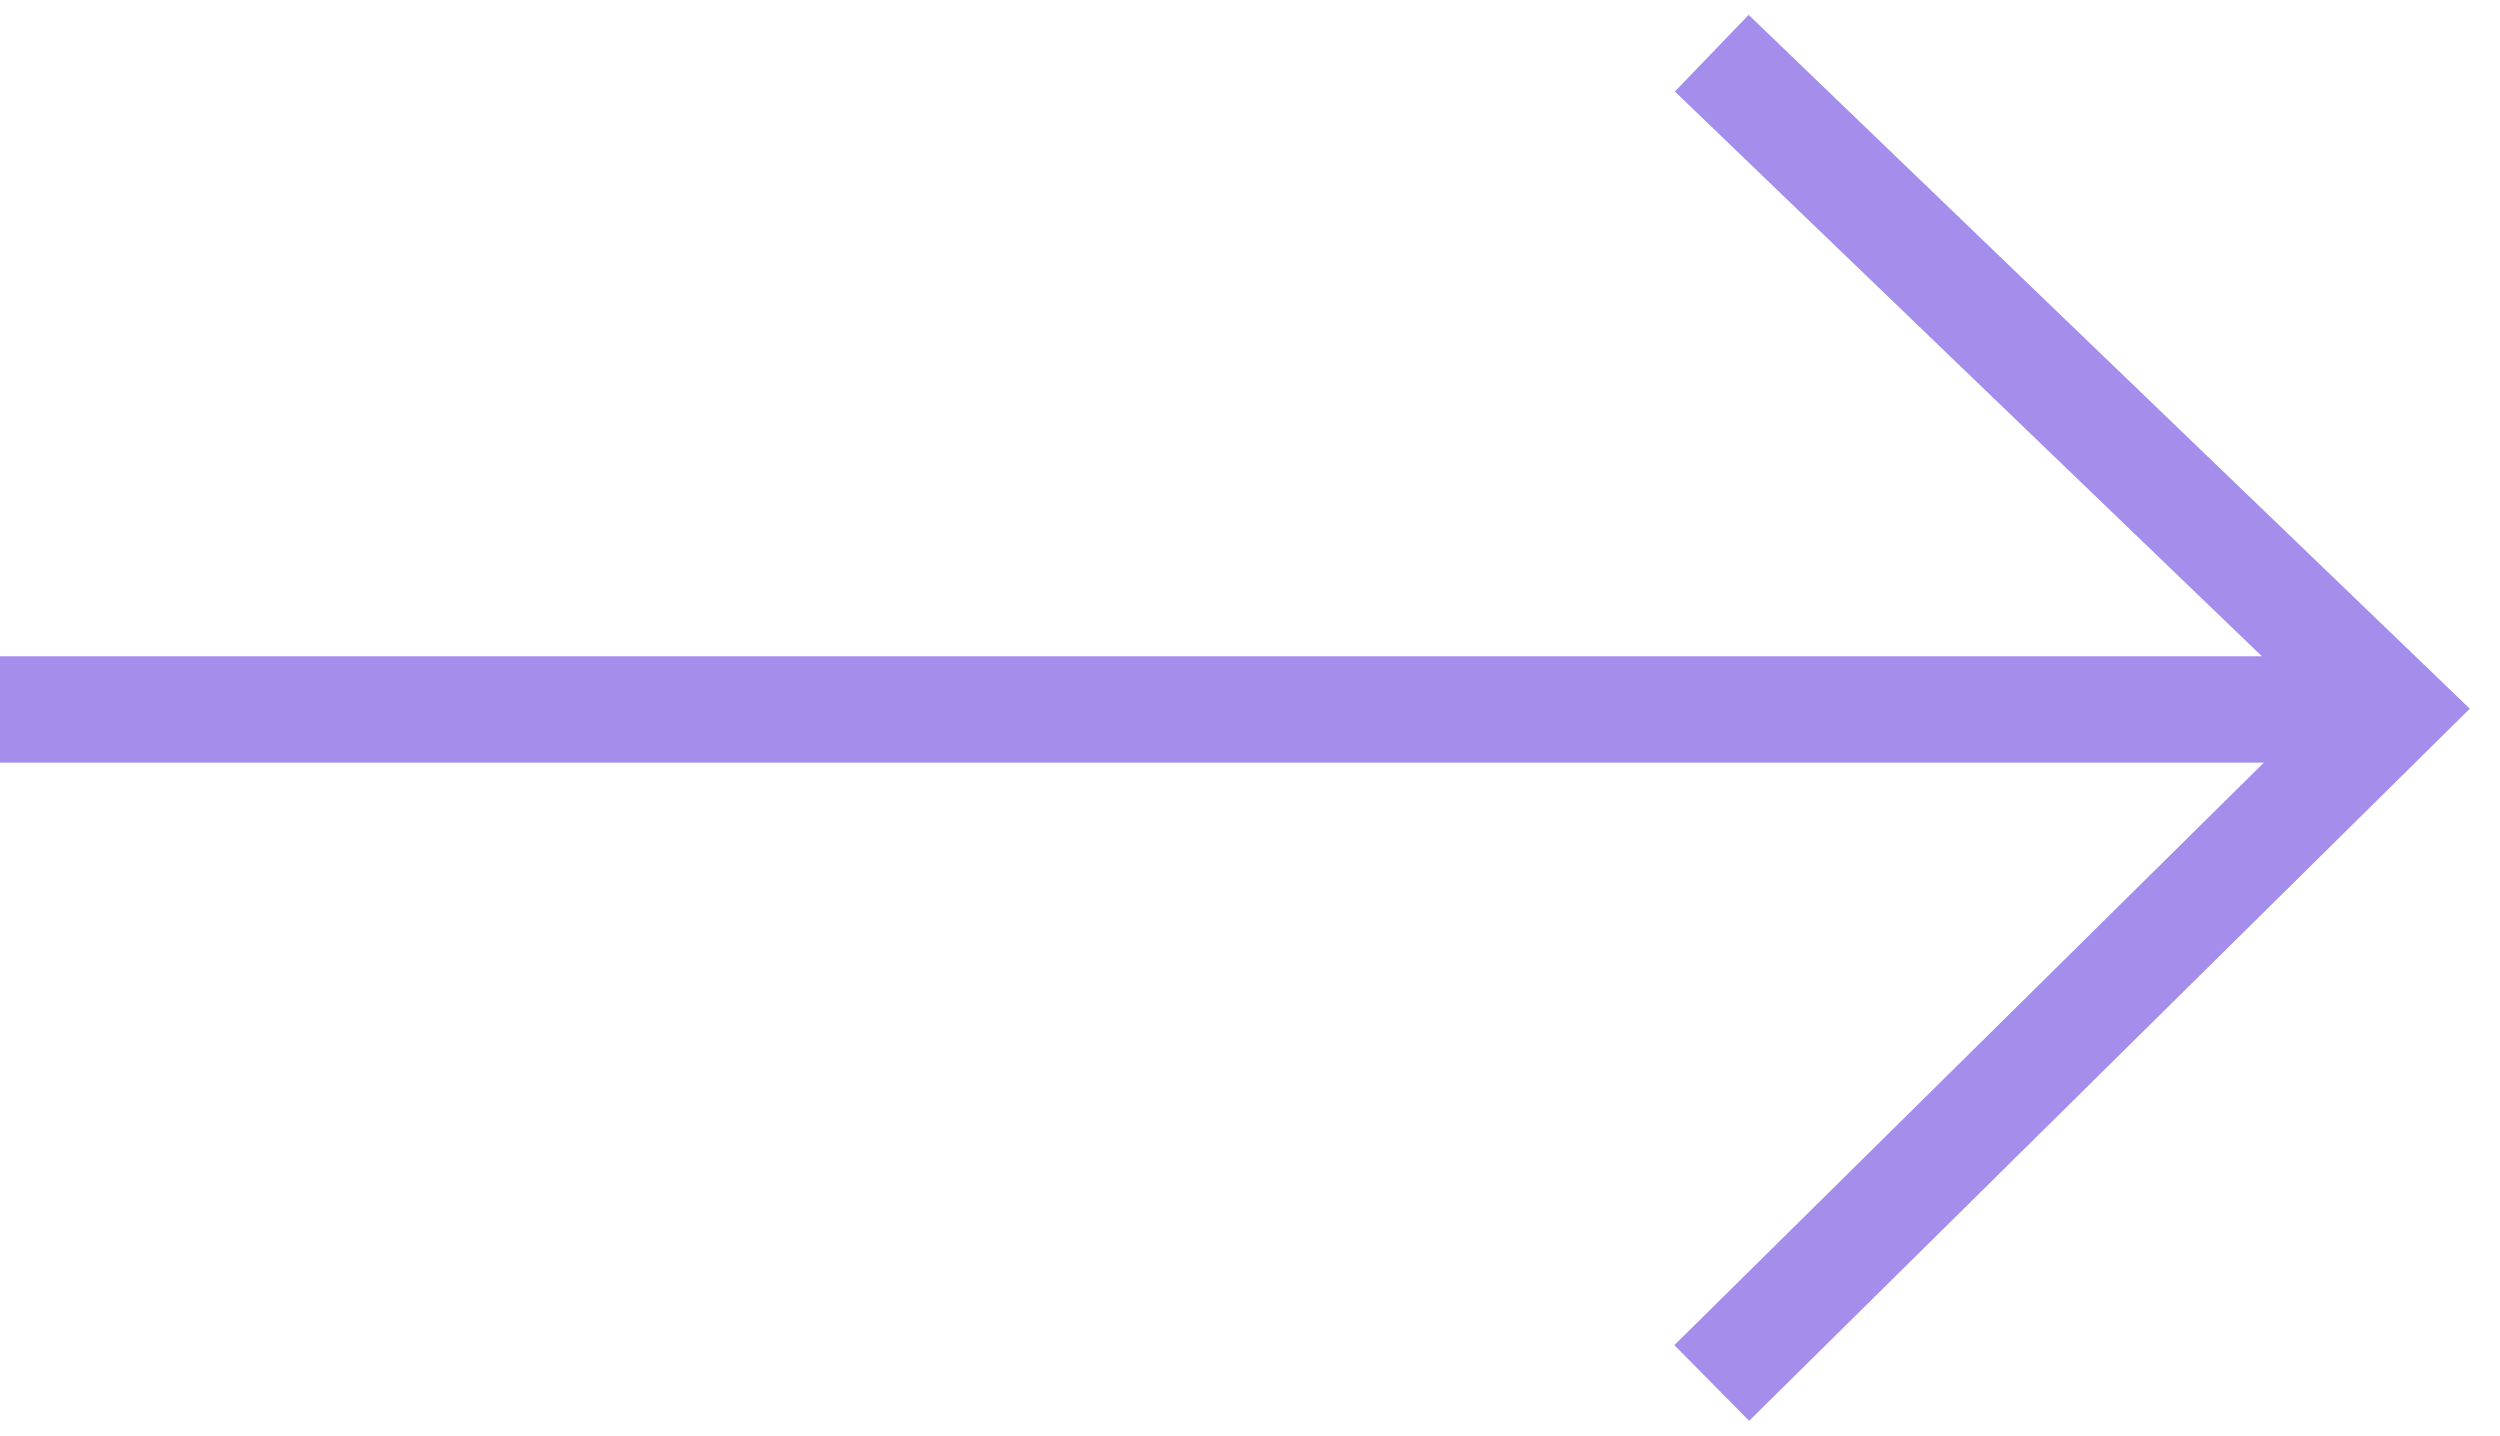 <?xml version="1.0" encoding="UTF-8"?> <svg xmlns="http://www.w3.org/2000/svg" width="47" height="27" viewBox="0 0 47 27" fill="none"> <path d="M45 13.338H0M32.181 1L45 13.333L32.181 26" stroke="#A48DEB" stroke-width="2"></path> </svg> 